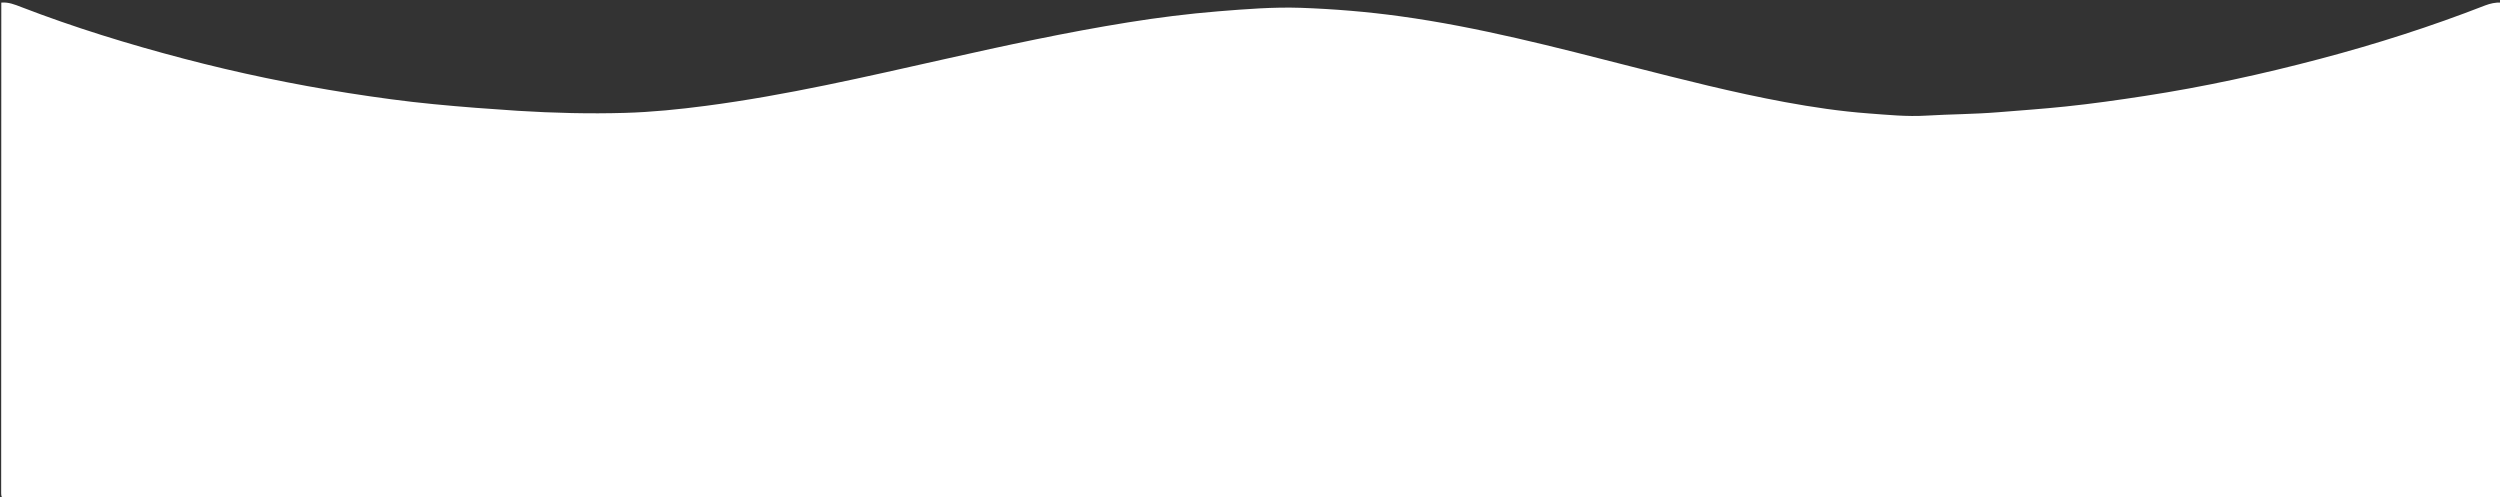 <?xml version="1.0" encoding="UTF-8"?> <!-- Generator: Adobe Illustrator 21.0.0, SVG Export Plug-In . SVG Version: 6.00 Build 0) --> <svg xmlns="http://www.w3.org/2000/svg" xmlns:xlink="http://www.w3.org/1999/xlink" id="Слой_1_xA0_Изображение_1_" x="0px" y="0px" viewBox="0 0 1920 382" style="enable-background:new 0 0 1920 382;" xml:space="preserve"><rect x="0" y="0" width="1920" height="382" fill="#333333" stroke="none"/> <style type="text/css"> .st0{fill:#FFFFFF;} </style> <g> <path class="st0" d="M1921,2c0,125.5,0,251,0.1,376.5c0,3.7-0.8,4.6-4.6,4.6c-637-0.1-1274-0.1-1911,0c-3.7,0-4.6-0.8-4.6-4.6 C1,253,1,127.5,1,2c5.5-0.5,10.4,1.5,15.3,3.4C57,21.1,98.7,33.9,140.9,45c41.9,11,84.2,19.8,126.9,26.5 c21.7,3.4,43.4,6.4,65.3,8.5c21.5,2.1,43,3.7,64.6,5.1c27.4,1.7,54.9,2.4,82.3,1.6c20.7-0.6,41.4-2.7,62-5.4 c62-8.1,122.7-22.3,183.5-35.9c46.7-10.5,93.5-20.6,140.8-28.2c23-3.7,46-6.6,69.3-8.5C956.7,7,977.8,5.3,998.9,6 c25.6,0.9,51.1,3,76.5,6.5c60.3,8.3,119,23.7,177.8,38.7c39,9.9,78,19.9,117.6,27.2c21.2,3.9,42.6,7.1,64.2,8.7 c14.8,1.1,29.6,2.6,44.3,1.7c18.4-1.1,36.9-1.1,55.3-2.6c17.2-1.4,34.5-2.6,51.7-4.4c20.3-2.1,40.6-5,60.8-8.1 c45.6-7,90.6-16.8,135.1-28.6c42.8-11.3,85-24.8,126.3-40.9C1912.5,2.7,1916.6,1.7,1921,2z"></path> </g> </svg> 